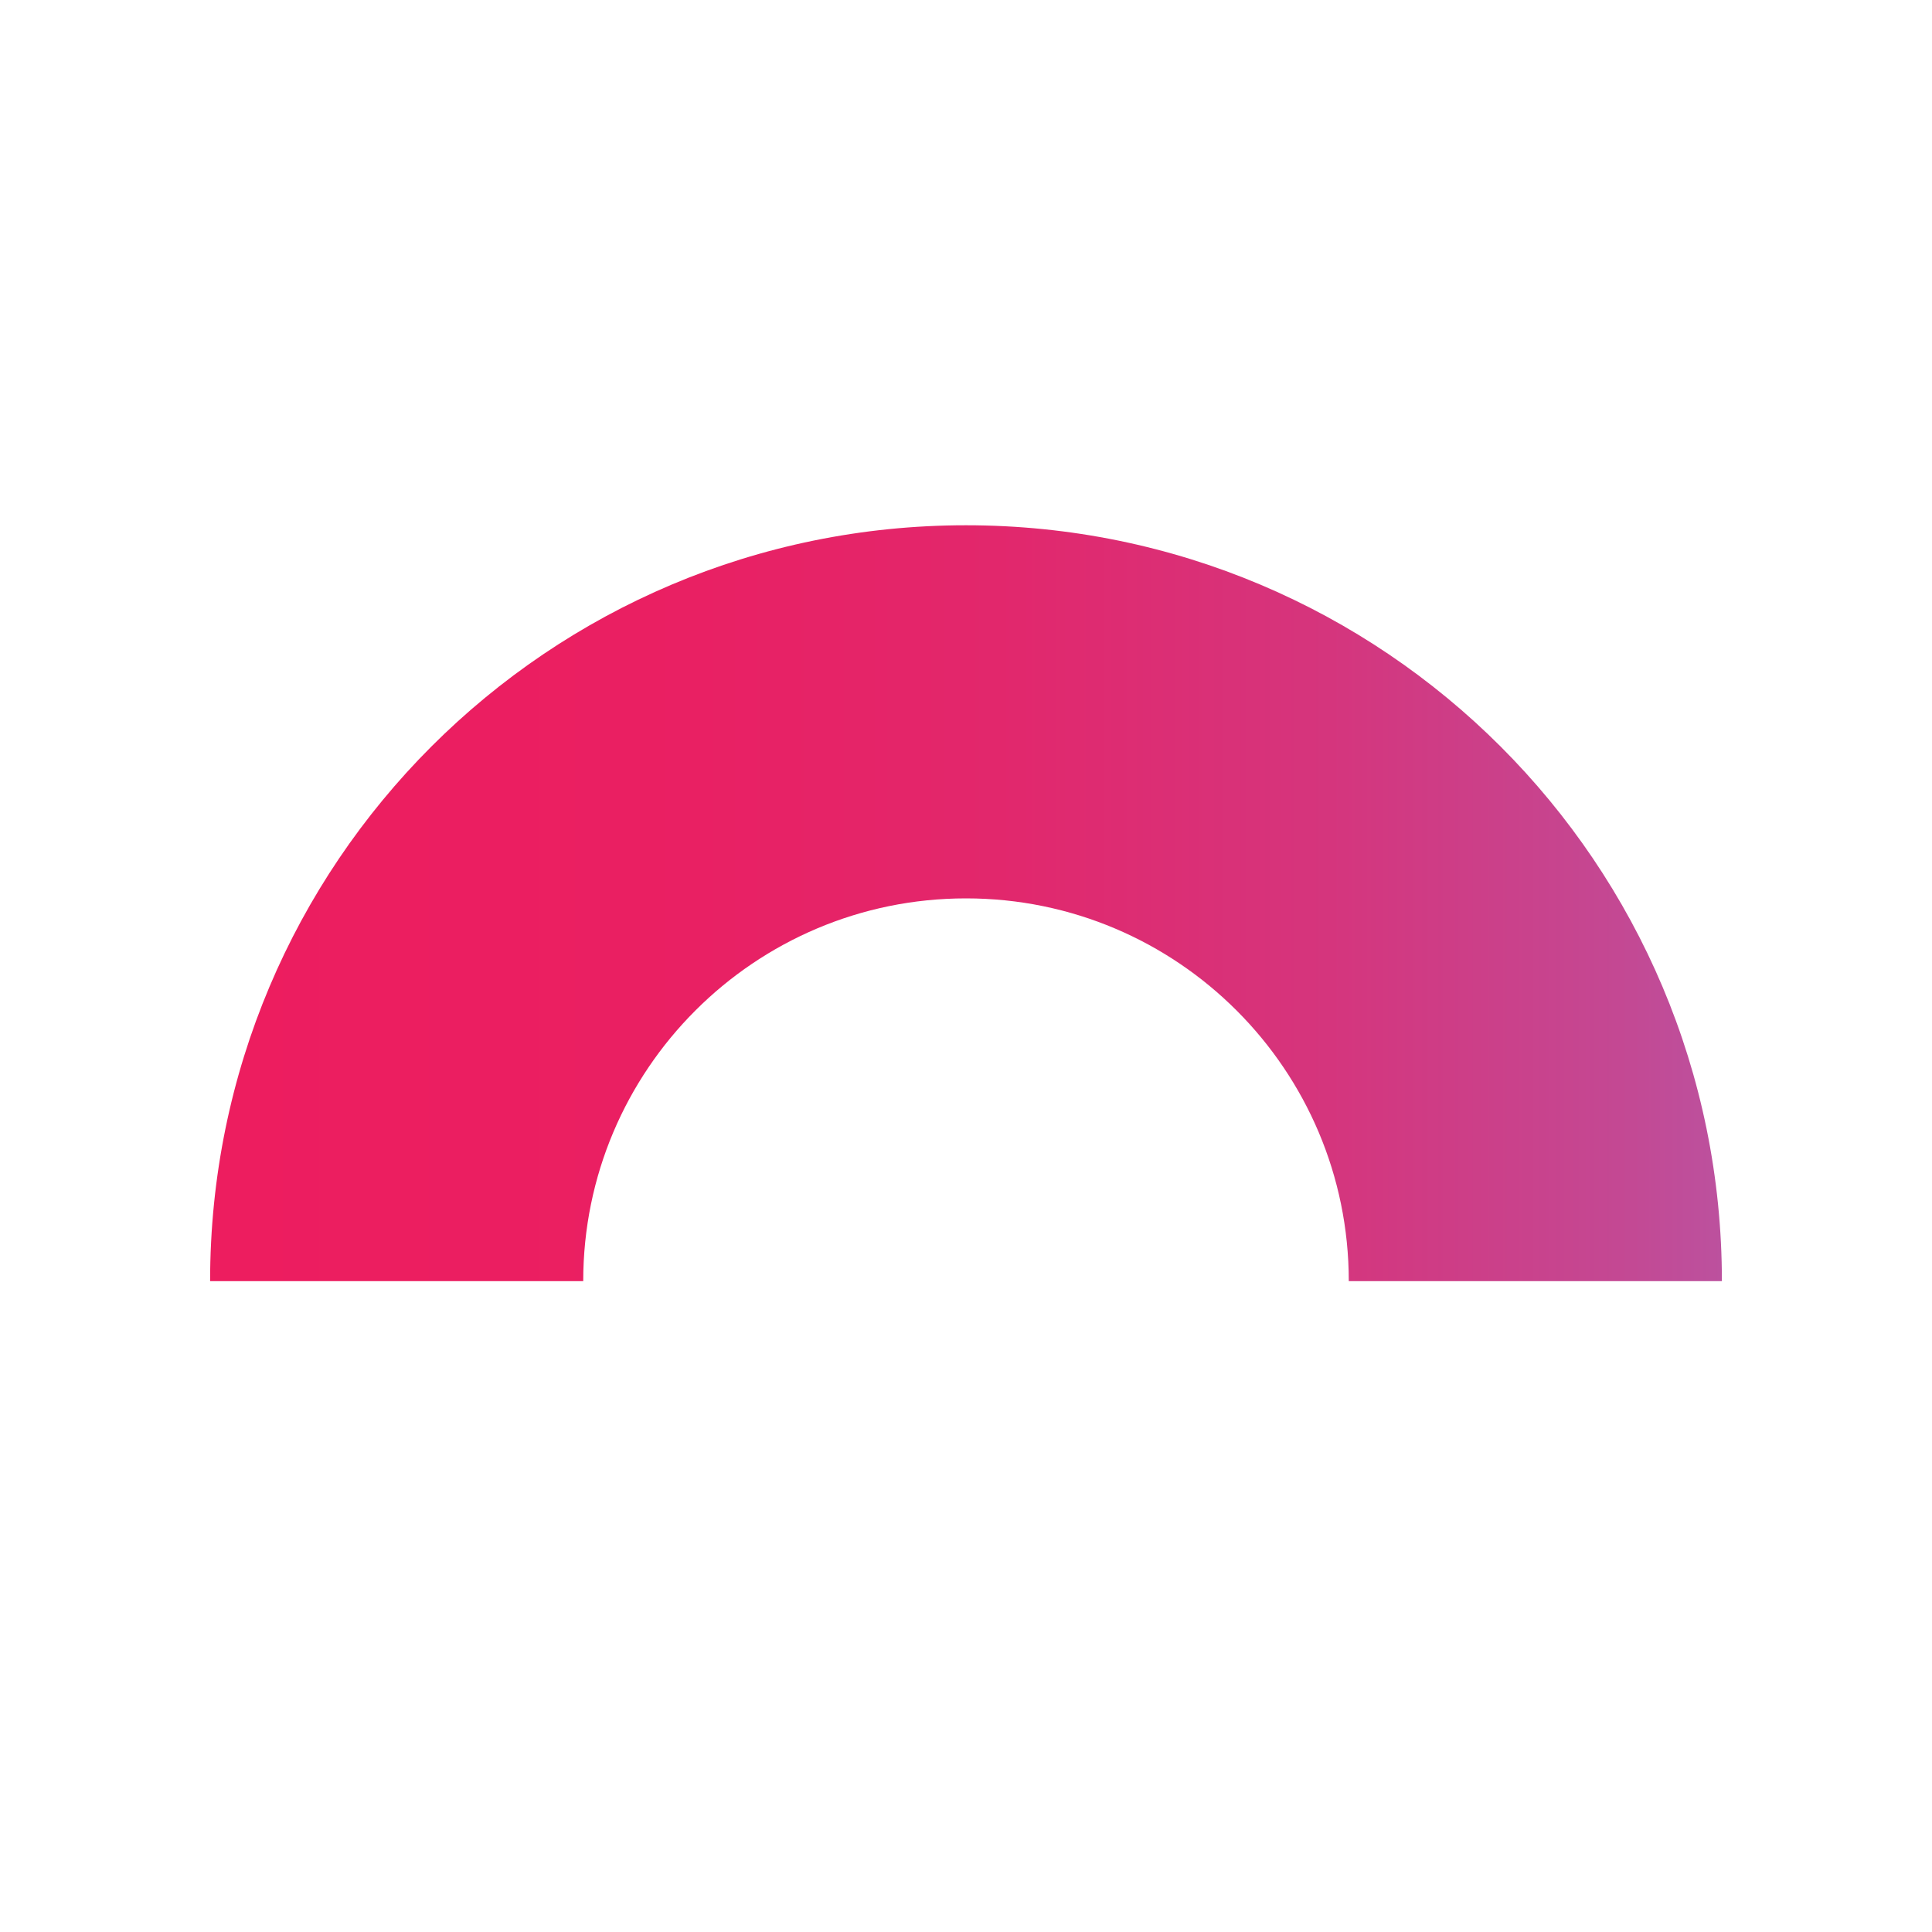 <?xml version="1.0" encoding="UTF-8"?><svg id="Layer_1" xmlns="http://www.w3.org/2000/svg" xmlns:xlink="http://www.w3.org/1999/xlink" viewBox="0 0 16 16"><defs><style>.cls-1{fill:url(#linear-gradient);stroke-width:0px;}</style><linearGradient id="linear-gradient" x1="1.74" y1="7.48" x2="14.26" y2="7.48" gradientUnits="userSpaceOnUse"><stop offset="0" stop-color="#ed1d5f"/><stop offset=".29" stop-color="#ea1f62"/><stop offset=".52" stop-color="#e2276c"/><stop offset=".74" stop-color="#d5357d"/><stop offset=".94" stop-color="#c34994"/><stop offset="1" stop-color="#bc519e"/></linearGradient></defs><path class="cls-1" d="M8,4.35c-3.46,0-6.26,2.8-6.26,6.26h3.09c0-1.75,1.42-3.17,3.17-3.17s3.17,1.42,3.17,3.17h3.09c0-3.46-2.8-6.26-6.26-6.26Z"/></svg>